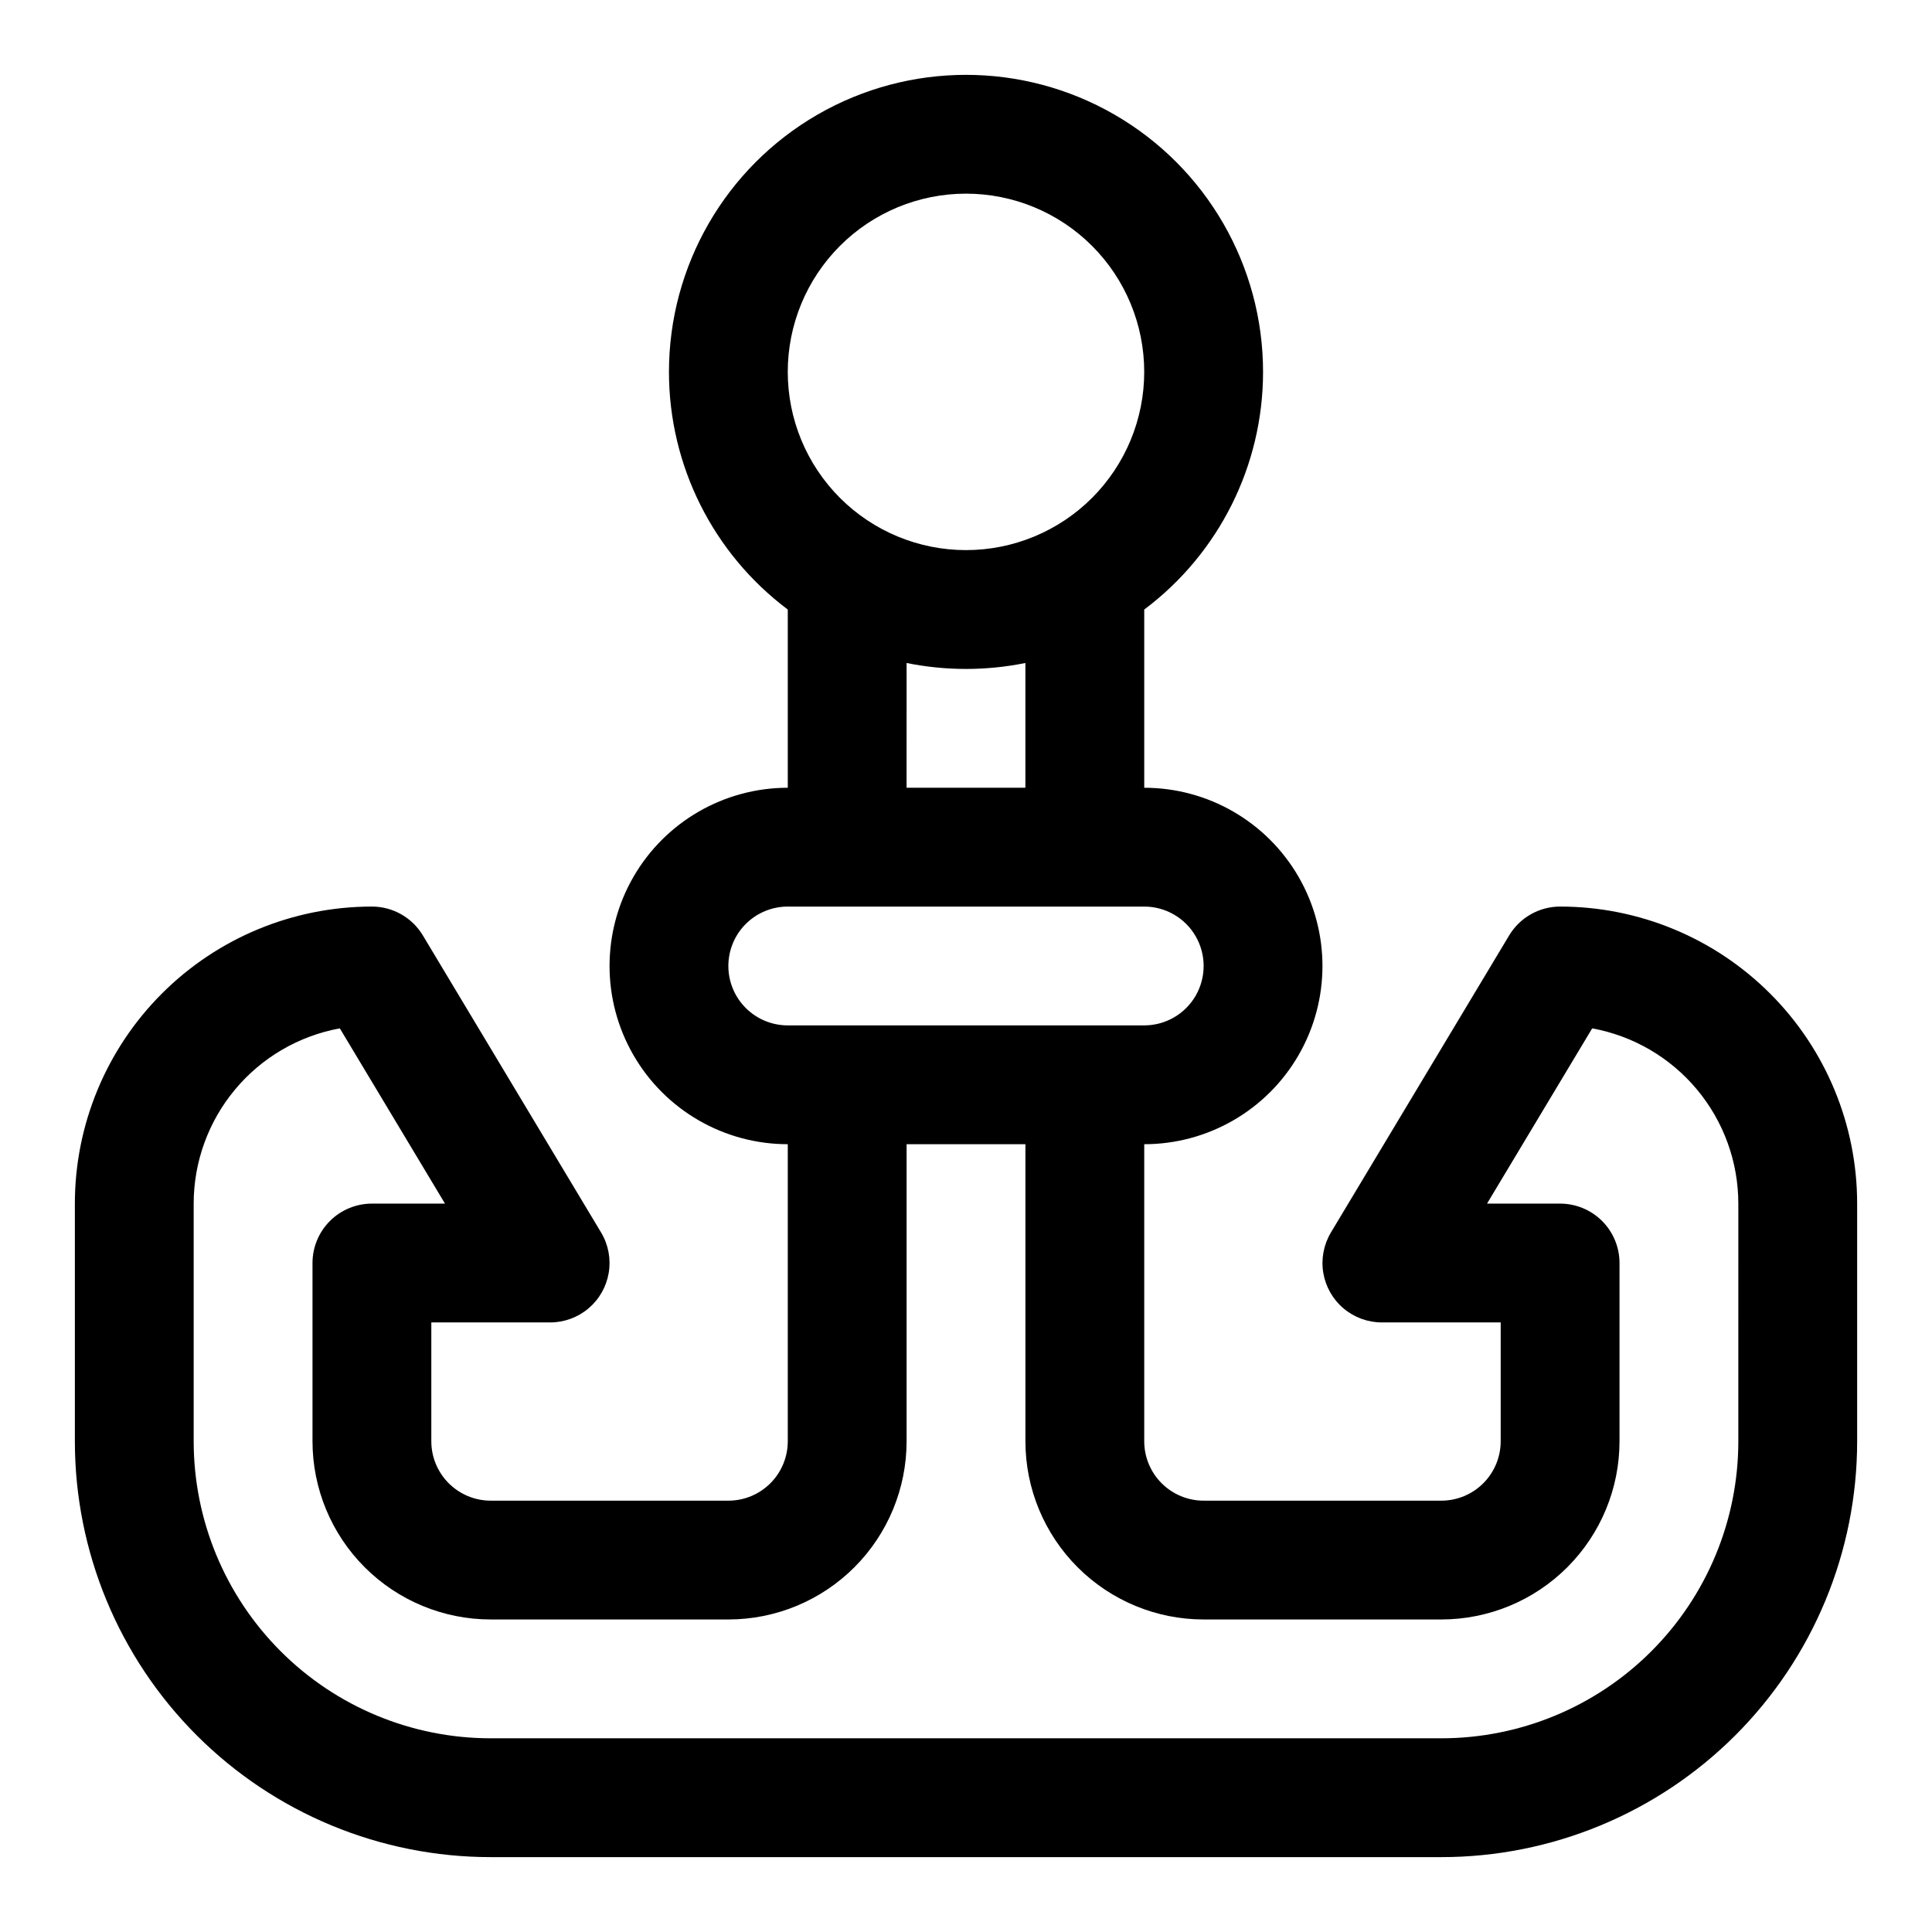 <?xml version="1.0" encoding="UTF-8"?>
<!-- Uploaded to: SVG Repo, www.svgrepo.com, Generator: SVG Repo Mixer Tools -->
<svg fill="#000000" width="800px" height="800px" version="1.1" viewBox="144 144 512 512" xmlns="http://www.w3.org/2000/svg">
 <path d="m557.44 384.25c-5.559 0-10.703 2.934-13.539 7.715l-47.23 78.719c-1.898 3.203-2.602 6.973-1.984 10.645 0.617 3.672 2.516 7.004 5.359 9.406 2.84 2.406 6.441 3.723 10.164 3.723h31.488v31.488c0 4.176-1.66 8.184-4.613 11.133-2.949 2.953-6.957 4.613-11.133 4.613h-62.973c-4.176 0-8.184-1.66-11.133-4.613-2.953-2.949-4.613-6.957-4.613-11.133v-78.719c16.875 0 32.469-9.004 40.906-23.617 8.434-14.613 8.434-32.617 0-47.23-8.438-14.613-24.031-23.617-40.906-23.617v-47.23c19.824-14.867 31.488-38.199 31.488-62.977 0-28.125-15.004-54.113-39.359-68.176-24.355-14.059-54.363-14.059-78.723 0-24.355 14.062-39.359 40.051-39.359 68.176 0 24.777 11.668 48.109 31.488 62.977v47.23c-16.875 0-32.465 9.004-40.902 23.617-8.438 14.613-8.438 32.617 0 47.23s24.027 23.617 40.902 23.617v78.719c0 4.176-1.656 8.184-4.609 11.133-2.953 2.953-6.957 4.613-11.133 4.613h-62.977c-4.176 0-8.18-1.66-11.133-4.613-2.953-2.949-4.613-6.957-4.613-11.133v-31.488h31.488c3.723 0 7.324-1.316 10.168-3.723 2.84-2.402 4.738-5.734 5.356-9.406s-0.086-7.441-1.984-10.645l-47.23-78.719c-2.836-4.781-7.981-7.715-13.539-7.715-20.879 0-40.902 8.293-55.664 23.059-14.762 14.762-23.059 34.785-23.059 55.664v62.977-0.004c0 29.23 11.613 57.262 32.281 77.93 20.668 20.668 48.699 32.281 77.93 32.281h251.9c29.23 0 57.262-11.613 77.93-32.281 20.668-20.668 32.281-48.699 32.281-77.93v-62.973c0-20.879-8.293-40.902-23.059-55.664-14.762-14.766-34.785-23.059-55.664-23.059zm-157.44-188.93c12.523 0 24.539 4.977 33.398 13.836 8.855 8.859 13.832 20.871 13.832 33.398s-4.977 24.539-13.832 33.398c-8.859 8.855-20.875 13.832-33.398 13.832-12.527 0-24.543-4.977-33.398-13.832-8.859-8.859-13.836-20.871-13.836-33.398s4.977-24.539 13.836-33.398c8.855-8.859 20.871-13.836 33.398-13.836zm-15.742 124.38h-0.004c10.391 2.102 21.098 2.102 31.488 0v33.062h-31.488zm-47.234 80.297c0-4.176 1.656-8.18 4.609-11.133 2.953-2.953 6.957-4.613 11.133-4.613h94.465c5.625 0 10.824 3 13.637 7.871s2.812 10.875 0 15.746-8.012 7.871-13.637 7.871h-94.465c-4.176 0-8.18-1.66-11.133-4.609-2.953-2.953-4.609-6.957-4.609-11.133zm267.65 125.95v-0.004c0 20.879-8.293 40.902-23.059 55.664-14.762 14.766-34.785 23.059-55.664 23.059h-251.9c-20.879 0-40.902-8.293-55.664-23.059-14.762-14.762-23.059-34.785-23.059-55.664v-62.973c0.004-11.051 3.883-21.75 10.961-30.234 7.074-8.488 16.902-14.223 27.77-16.211l27.867 46.445h-19.363c-4.176 0-8.18 1.656-11.133 4.609-2.953 2.953-4.613 6.957-4.613 11.133v47.23c0 12.527 4.977 24.543 13.836 33.398 8.855 8.859 20.871 13.836 33.398 13.836h62.977c12.527 0 24.539-4.977 33.398-13.836 8.855-8.855 13.832-20.871 13.832-33.398v-78.719h31.488v78.719c0 12.527 4.977 24.543 13.836 33.398 8.855 8.859 20.871 13.836 33.398 13.836h62.977-0.004c12.527 0 24.543-4.977 33.398-13.836 8.859-8.855 13.836-20.871 13.836-33.398v-47.23c0-4.176-1.66-8.18-4.613-11.133-2.953-2.953-6.957-4.609-11.133-4.609h-19.363l27.867-46.445c10.867 1.988 20.695 7.723 27.773 16.211 7.074 8.484 10.953 19.184 10.957 30.234z"/>
</svg>